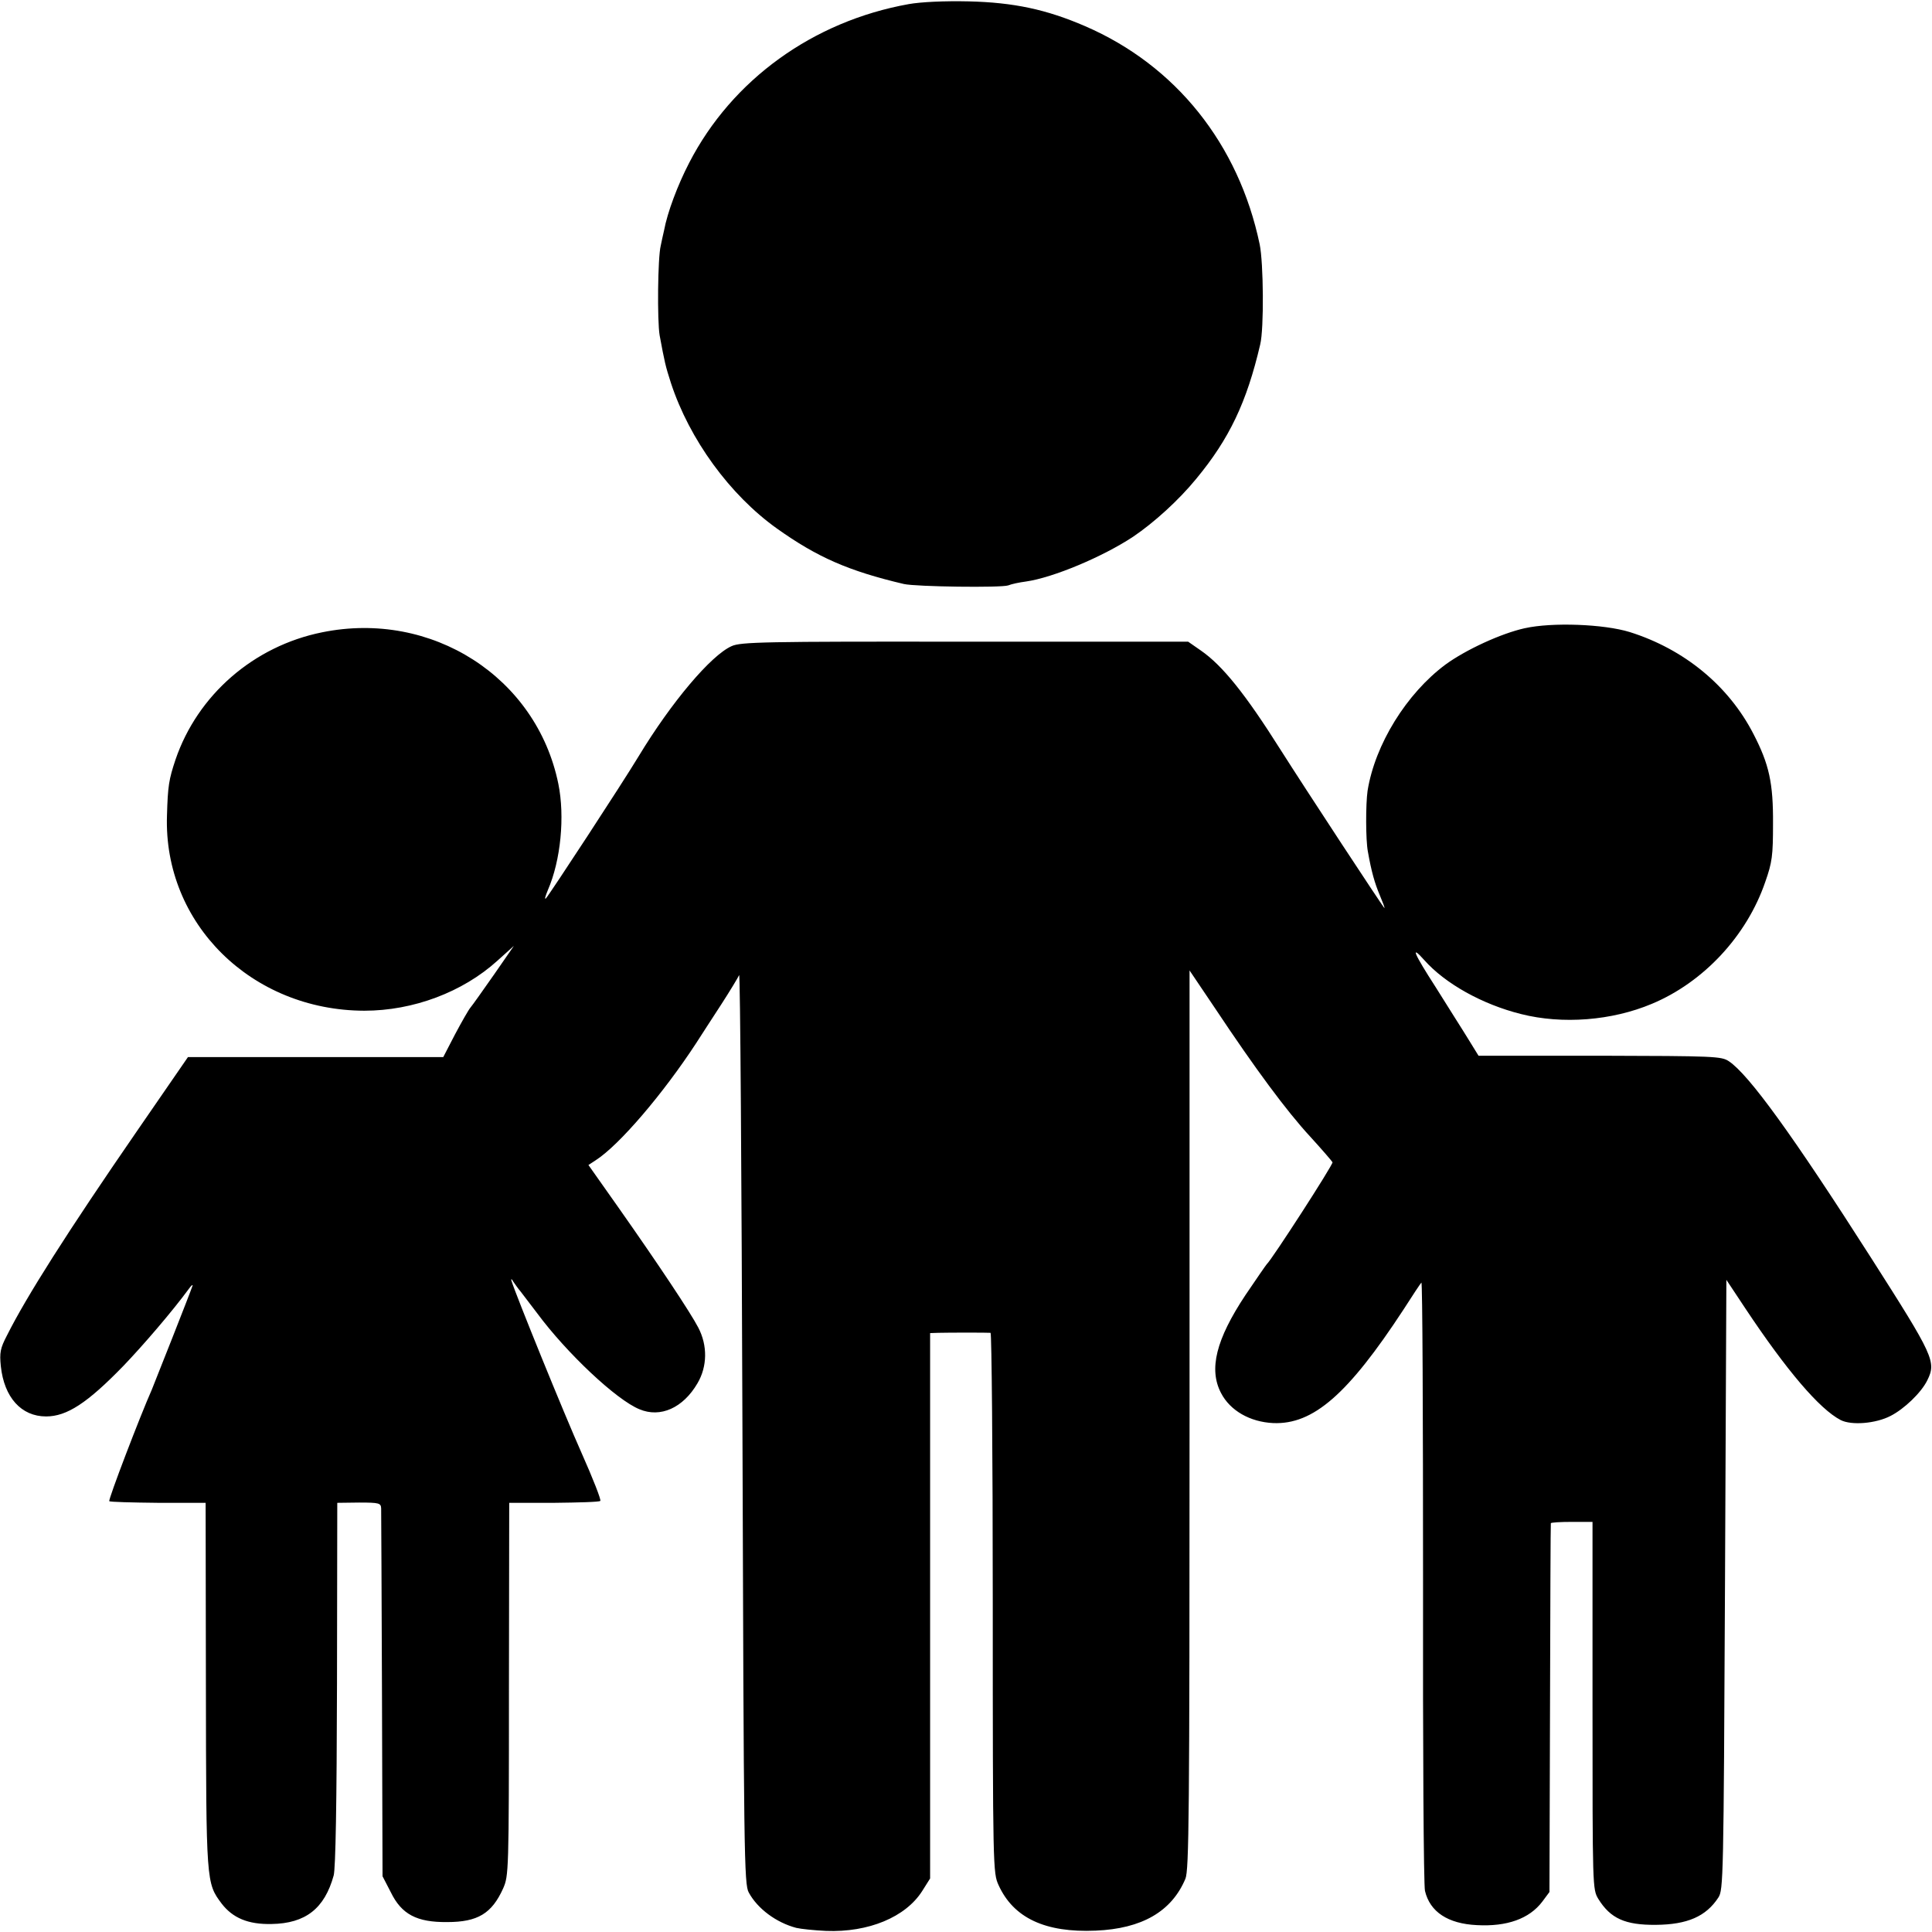 <?xml version="1.0" standalone="no"?>
<!DOCTYPE svg PUBLIC "-//W3C//DTD SVG 20010904//EN"
 "http://www.w3.org/TR/2001/REC-SVG-20010904/DTD/svg10.dtd">
<svg version="1.0" xmlns="http://www.w3.org/2000/svg"
 width="700pt" height="700pt" viewBox="0 0 700 700"
 preserveAspectRatio="xMidYMid meet">
<g transform="translate(0,700) scale(0.1,-0.1)"
fill="#000000" stroke="none">
<path d="M3292 6985 c-346 -62 -640 -274 -795 -575 -42 -81 -79 -180 -91 -245
-4 -16 -9 -41 -12 -55 -11 -43 -13 -273 -4 -325 18 -97 21 -111 41 -173 67
-204 213 -405 384 -527 146 -104 260 -154 460 -201 45 -10 353 -14 378 -5 12
5 41 11 64 14 99 14 279 90 388 162 77 52 166 133 229 210 120 145 183 277
232 487 14 57 12 296 -2 363 -76 363 -304 648 -632 790 -141 61 -259 86 -422
90 -88 2 -173 -2 -218 -10z"/>
<path d="M5525 4724 c-86 -19 -214 -78 -288 -132 -141 -105 -255 -289 -282
-457 -7 -48 -7 -178 1 -220 13 -74 25 -115 43 -158 11 -26 19 -47 17 -47 -3 0
-286 431 -376 573 -128 203 -211 306 -289 360 l-46 32 -809 0 c-728 1 -812 -1
-845 -16 -75 -33 -219 -204 -337 -399 -61 -101 -321 -498 -336 -515 -6 -5 -2
8 7 30 47 108 62 267 38 385 -79 387 -459 630 -856 549 -248 -50 -451 -227
-531 -461 -24 -72 -28 -95 -31 -203 -13 -391 306 -706 715 -707 177 0 356 67
482 181 l60 54 -72 -104 c-40 -57 -78 -111 -85 -119 -7 -8 -32 -52 -56 -97
l-43 -83 -462 0 -463 0 -184 -267 c-253 -367 -402 -602 -472 -742 -24 -46 -27
-62 -22 -111 12 -113 74 -182 164 -182 75 0 149 48 280 183 71 74 176 196 237
279 10 14 16 18 13 10 -7 -22 -137 -351 -147 -375 -41 -92 -159 -400 -154
-404 2 -3 82 -5 177 -6 l172 0 1 -660 c1 -718 1 -717 57 -792 40 -52 96 -76
181 -74 123 2 192 56 225 176 7 27 11 259 12 695 l1 655 79 1 c73 0 79 -2 80
-21 0 -11 2 -315 3 -676 l2 -657 30 -58 c39 -80 94 -109 204 -108 111 0 162
31 203 122 20 46 21 57 21 722 l1 675 162 0 c89 1 165 3 168 7 4 3 -27 82 -68
174 -63 141 -238 572 -254 624 -2 8 1 7 7 -4 7 -10 18 -26 26 -35 7 -9 34 -45
61 -80 106 -143 286 -313 370 -347 76 -32 158 5 210 94 36 61 37 137 3 202
-28 54 -143 227 -290 436 l-108 153 26 17 c86 55 245 242 364 424 19 30 61 94
92 142 31 48 60 96 64 105 4 10 9 -727 12 -1637 5 -1555 6 -1657 23 -1687 32
-59 100 -109 172 -128 17 -4 65 -9 108 -11 154 -6 288 50 348 144 l29 46 0
988 0 988 30 1 c39 1 177 1 189 0 4 -1 8 -434 8 -979 0 -965 1 -978 21 -1022
54 -119 169 -173 352 -165 167 7 275 69 325 188 13 32 15 225 15 1664 l0 1627
93 -138 c145 -218 259 -372 344 -464 43 -47 79 -89 81 -93 3 -8 -222 -356
-238 -369 -3 -3 -38 -54 -78 -113 -106 -160 -133 -268 -88 -354 33 -64 105
-105 189 -109 145 -6 271 104 472 411 32 50 61 94 65 98 4 4 6 -482 6 -1080
-1 -598 2 -1104 7 -1124 18 -76 83 -119 188 -124 109 -6 190 23 237 85 l26 35
2 665 c1 366 2 667 3 671 0 3 35 5 76 5 l75 0 0 -665 c0 -661 0 -666 21 -701
44 -71 97 -95 209 -94 113 1 181 30 226 99 18 28 19 65 24 1134 l5 1104 69
-104 c149 -224 268 -364 345 -404 39 -20 127 -13 181 15 49 25 111 84 133 129
33 67 24 87 -202 441 -286 448 -445 667 -517 715 -27 18 -52 19 -468 20 l-439
0 -37 60 c-20 33 -74 117 -118 188 -80 124 -93 156 -42 99 76 -86 211 -161
351 -196 150 -38 329 -24 474 37 187 78 344 246 411 442 25 71 28 95 28 210 1
148 -14 216 -71 326 -90 175 -251 307 -448 369 -94 29 -281 36 -380 14z"/>
</g>
</svg>
